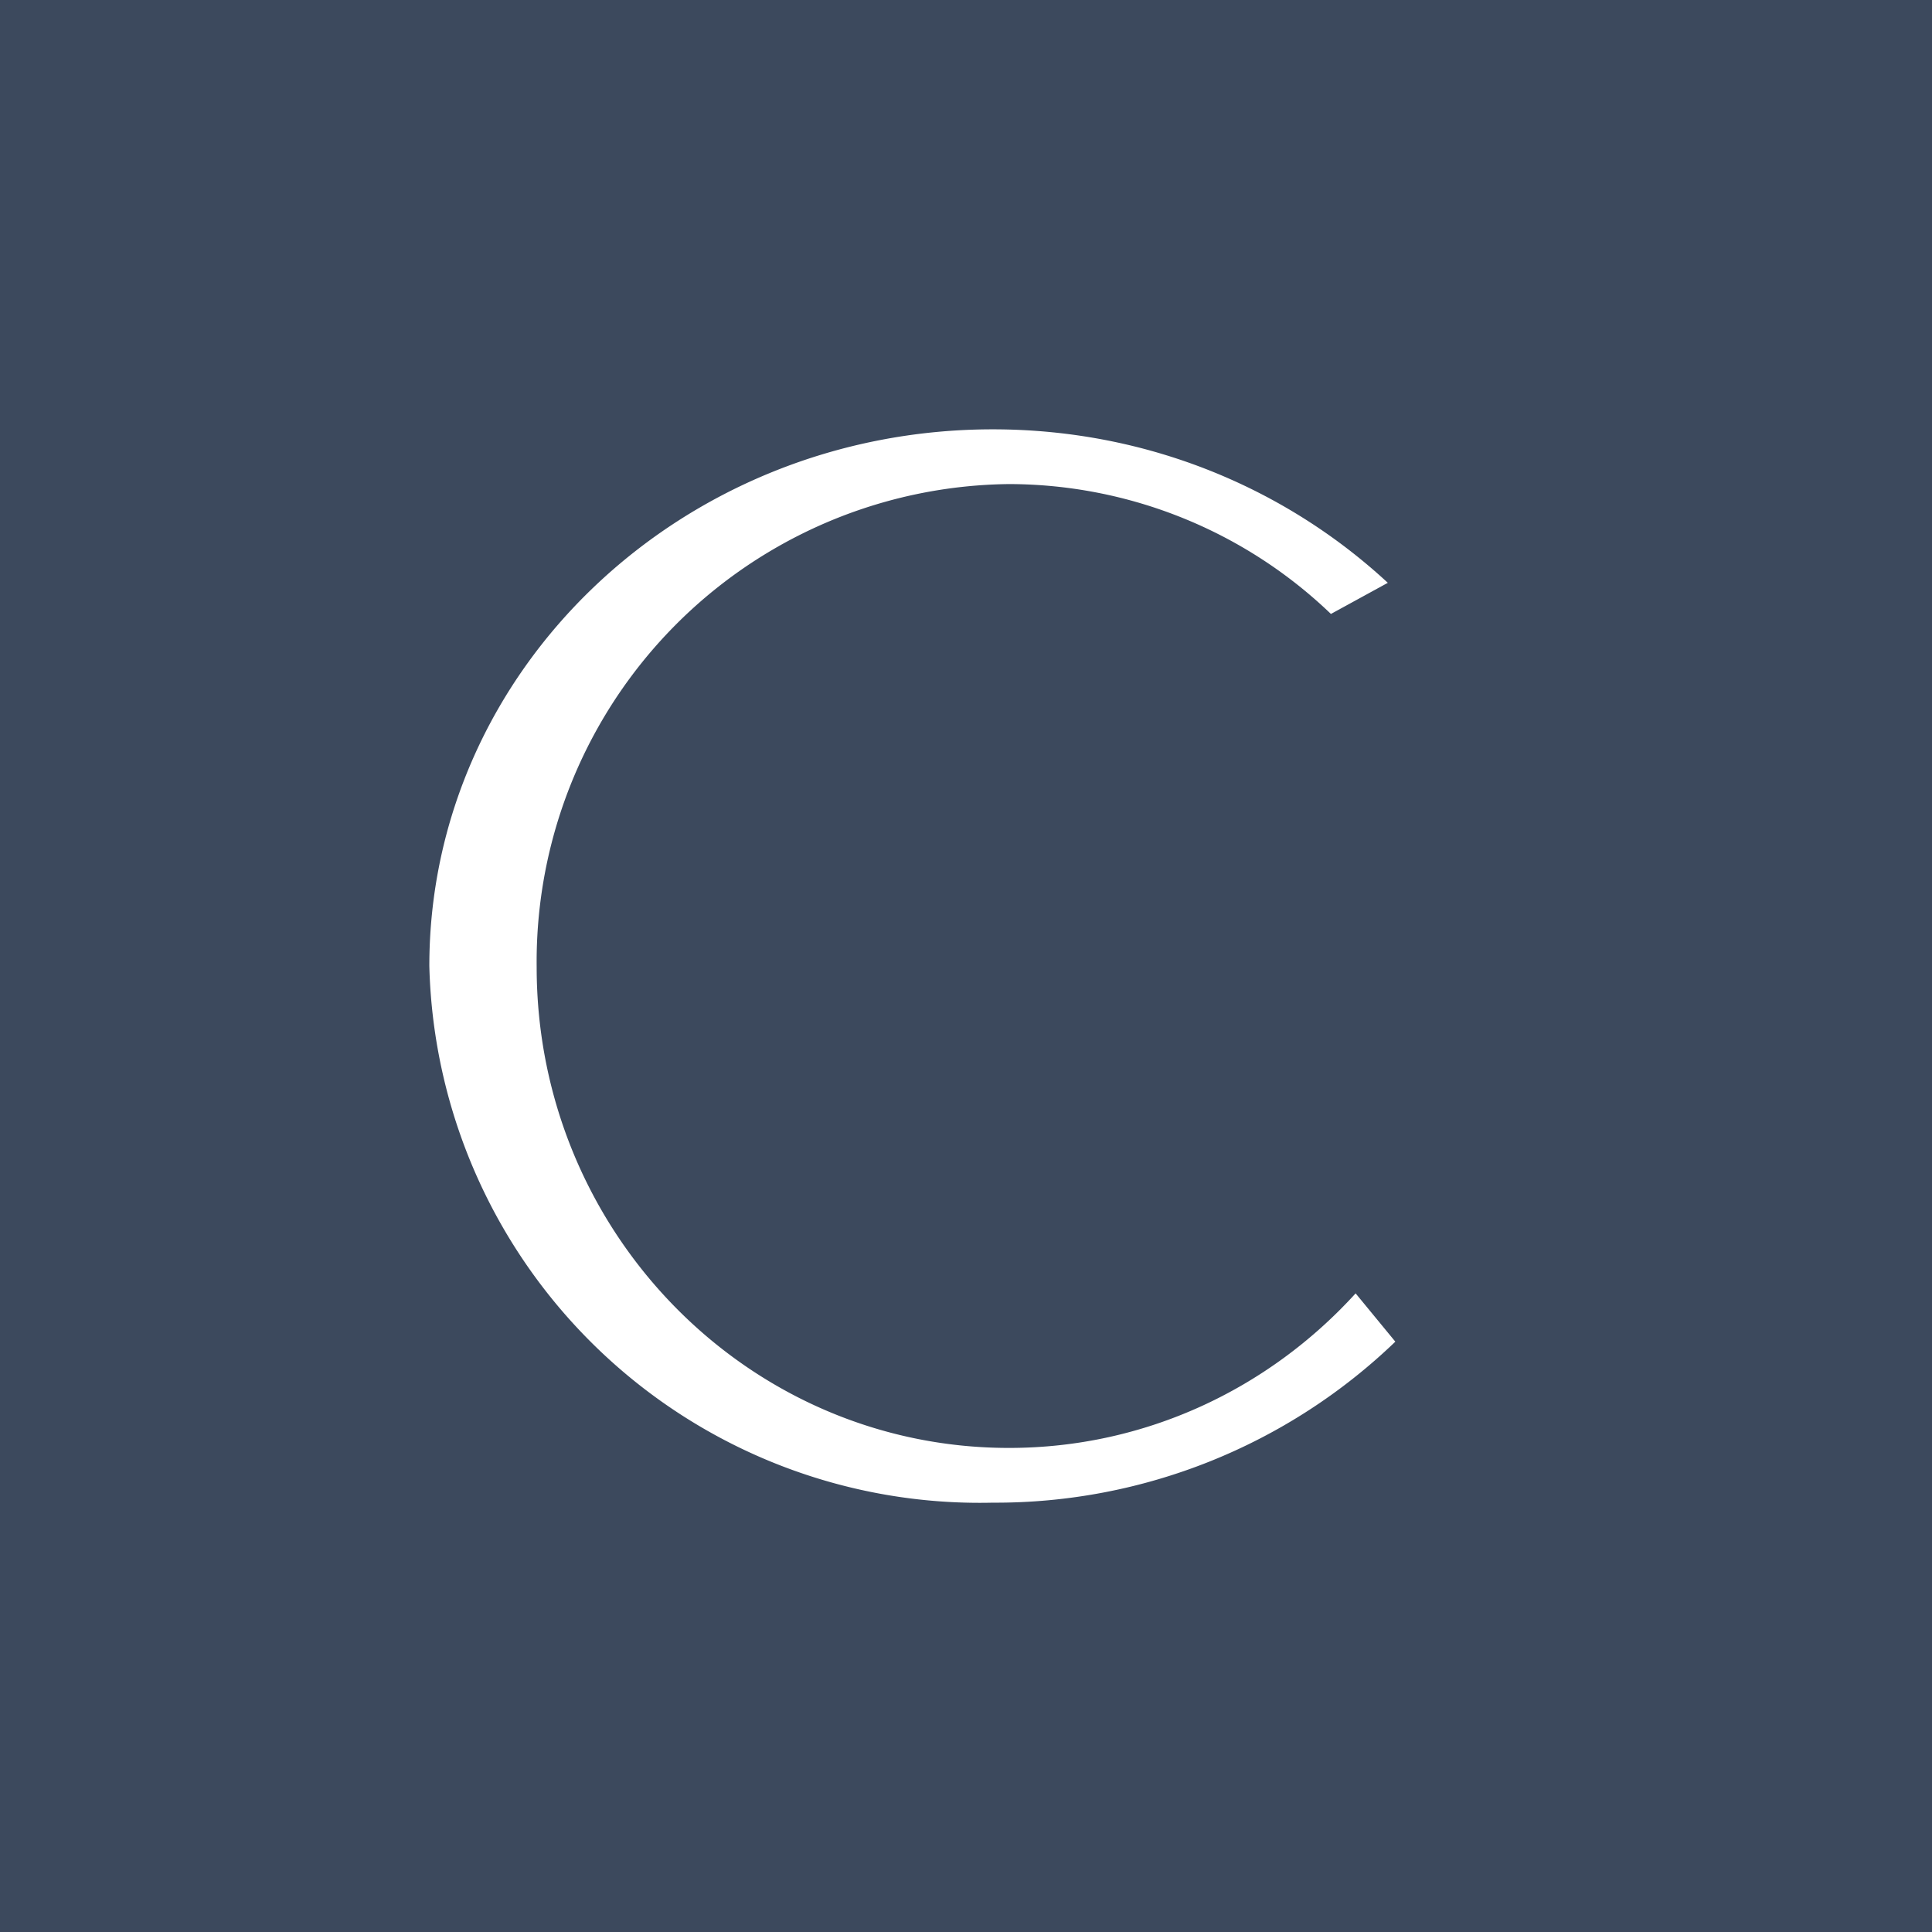<svg xmlns="http://www.w3.org/2000/svg" width="18" height="18"><path fill="#3C495D" d="M0 0h18v18H0z"/><path fill="#fff" d="M13 12.5A5.37 5.37 0 0 1 9.25 14 5.13 5.13 0 0 1 4 9c0-2.76 2.35-5 5.25-5 1.44 0 2.73.55 3.68 1.43l-.53.29a4.34 4.34 0 0 0-3-1.21A4.45 4.45 0 0 0 5 9.01c0 2.47 1.97 4.48 4.4 4.48 1.27 0 2.42-.55 3.23-1.44z"/></svg>